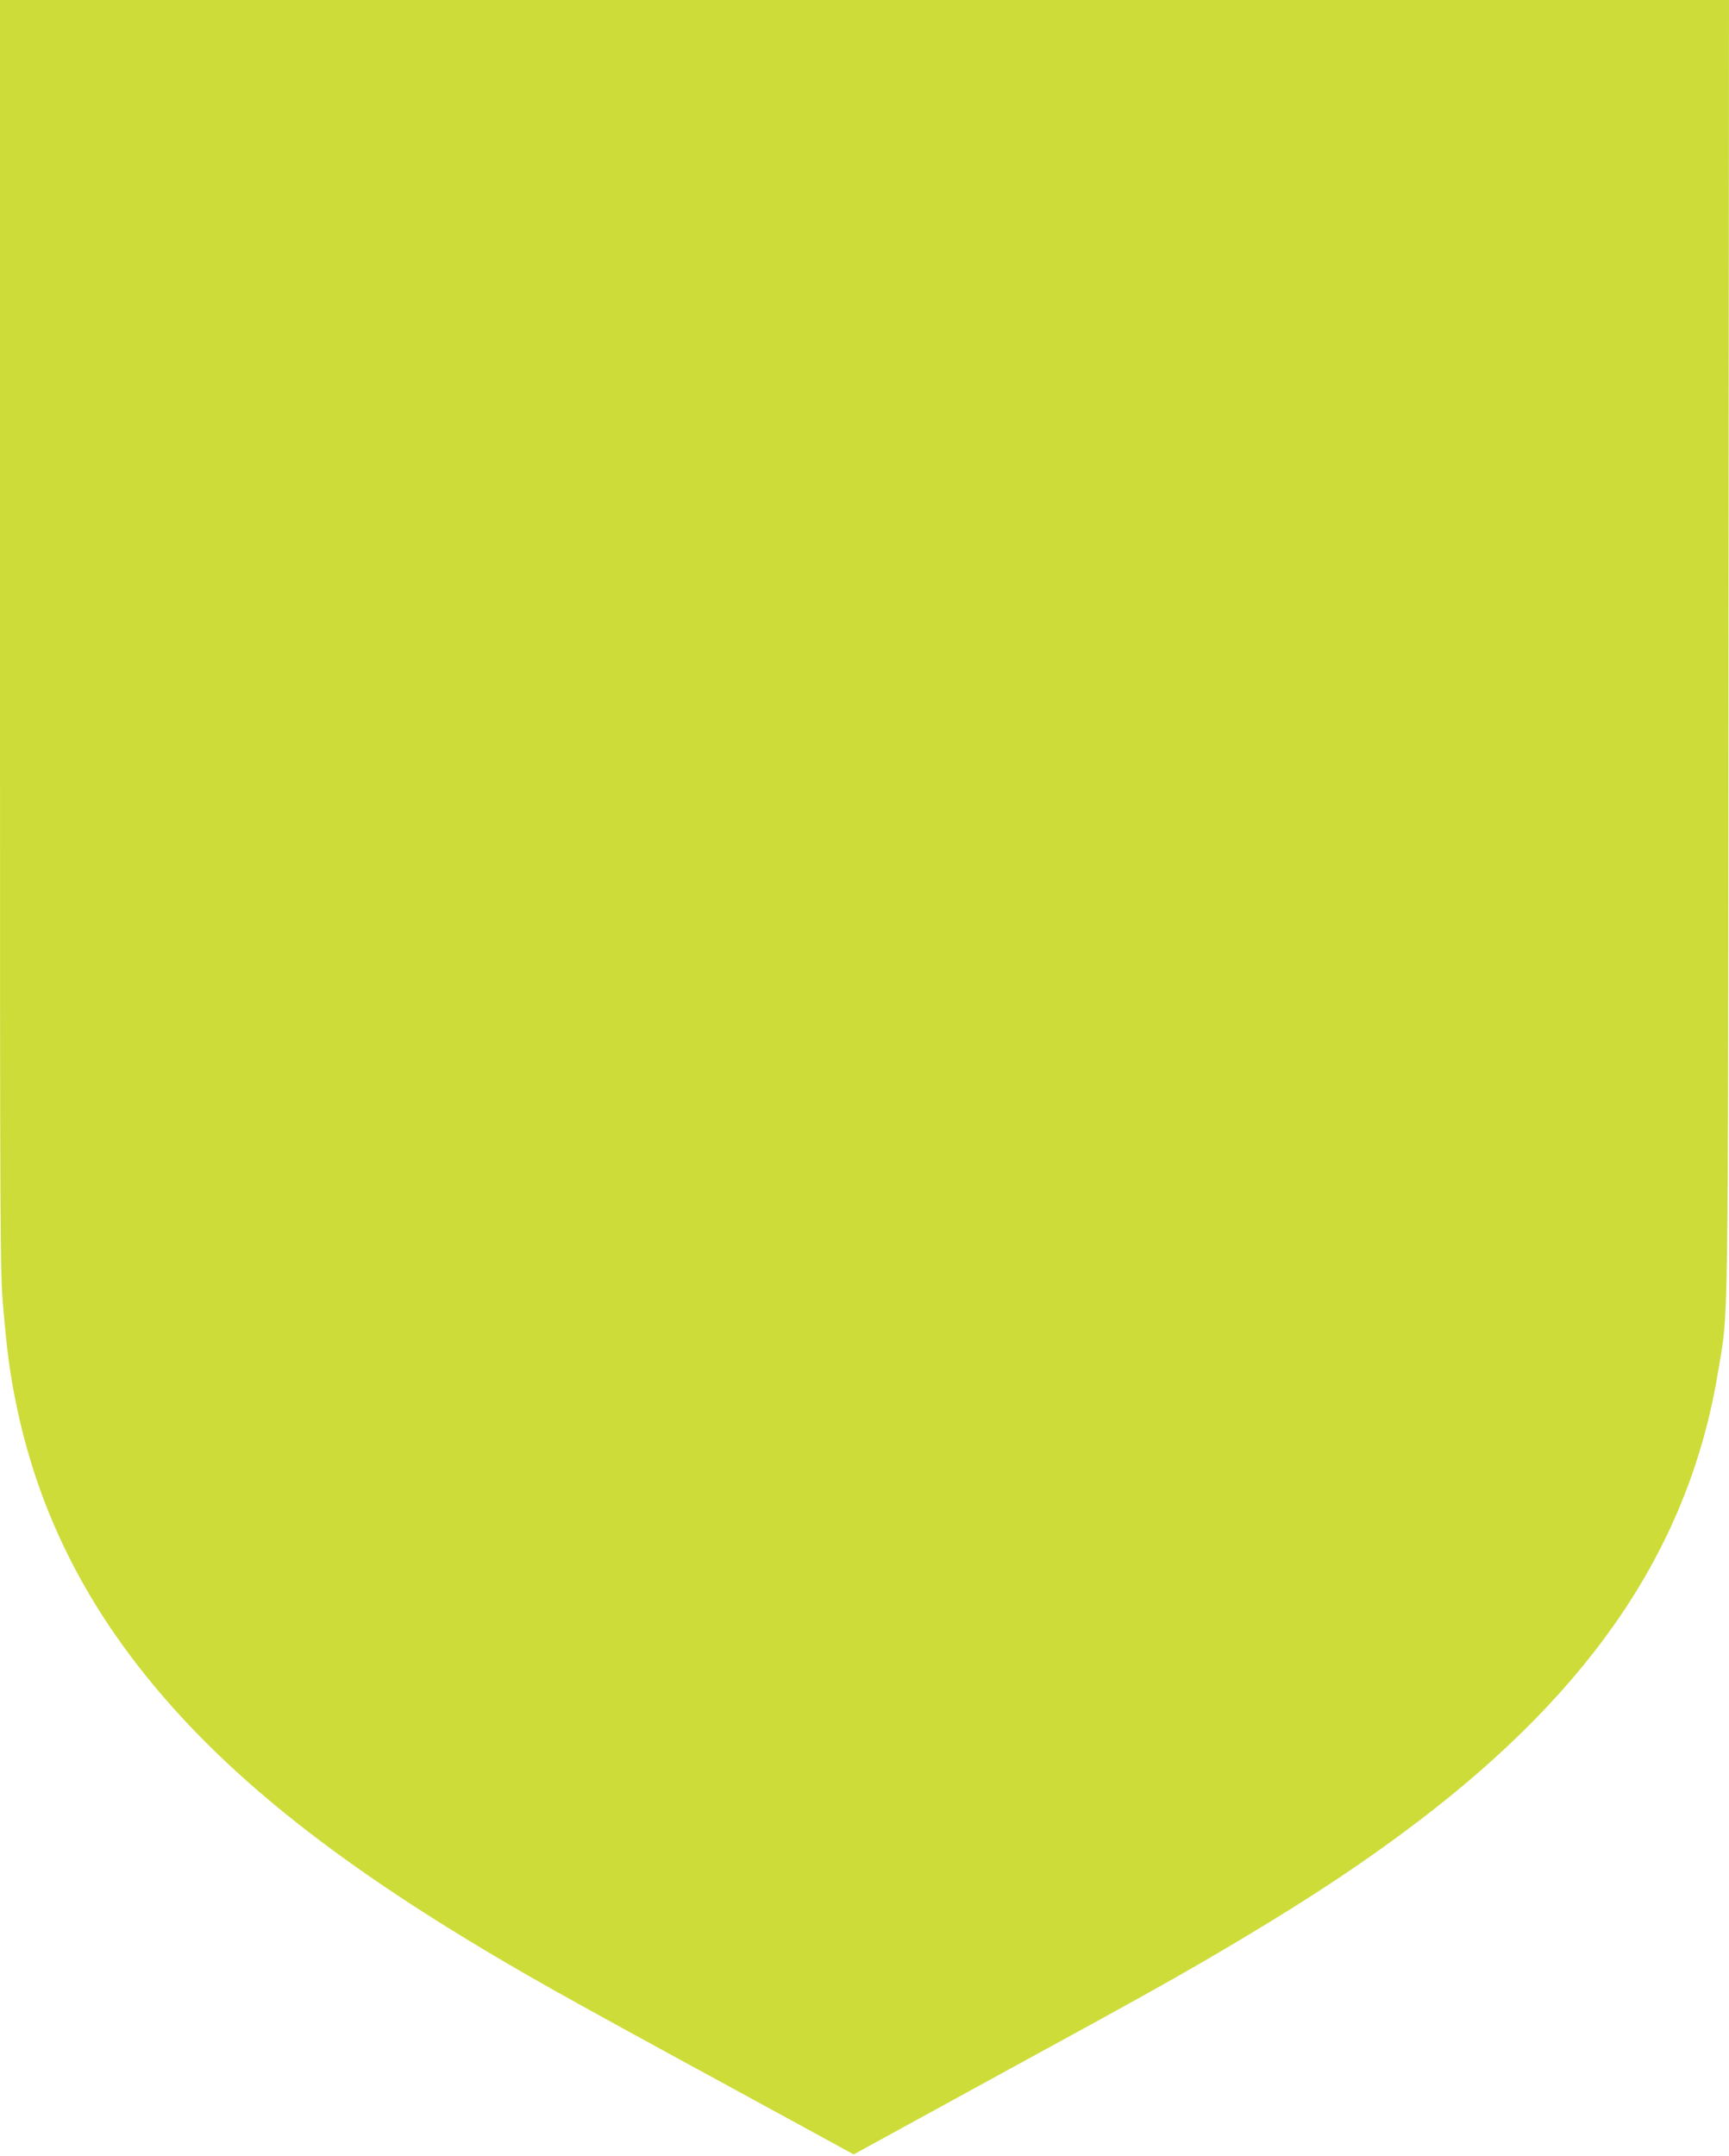 <?xml version="1.0" standalone="no"?>
<!DOCTYPE svg PUBLIC "-//W3C//DTD SVG 20010904//EN"
 "http://www.w3.org/TR/2001/REC-SVG-20010904/DTD/svg10.dtd">
<svg version="1.0" xmlns="http://www.w3.org/2000/svg"
 width="1027pt" height="1280pt" viewBox="0 0 1027 1280"
 preserveAspectRatio="xMidYMid meet">
<g transform="translate(0,1280) scale(0.1,-0.1)"
fill="#cddc39" stroke="none">
<path d="M0 9027 c0 -3678 0 -3779 20 -4000 22 -255 40 -387 76 -562 121 -591
372 -1118 767 -1610 434 -541 1025 -1028 1882 -1552 359 -219 567 -336 1653
-927 l673 -367 822 450 c971 530 1138 624 1482 829 438 262 733 459 1045 695
1049 797 1615 1644 1785 2671 63 386 59 84 62 4309 l3 3837 -5135 0 -5135 0 0
-3773z"/>
</g>
</svg>
